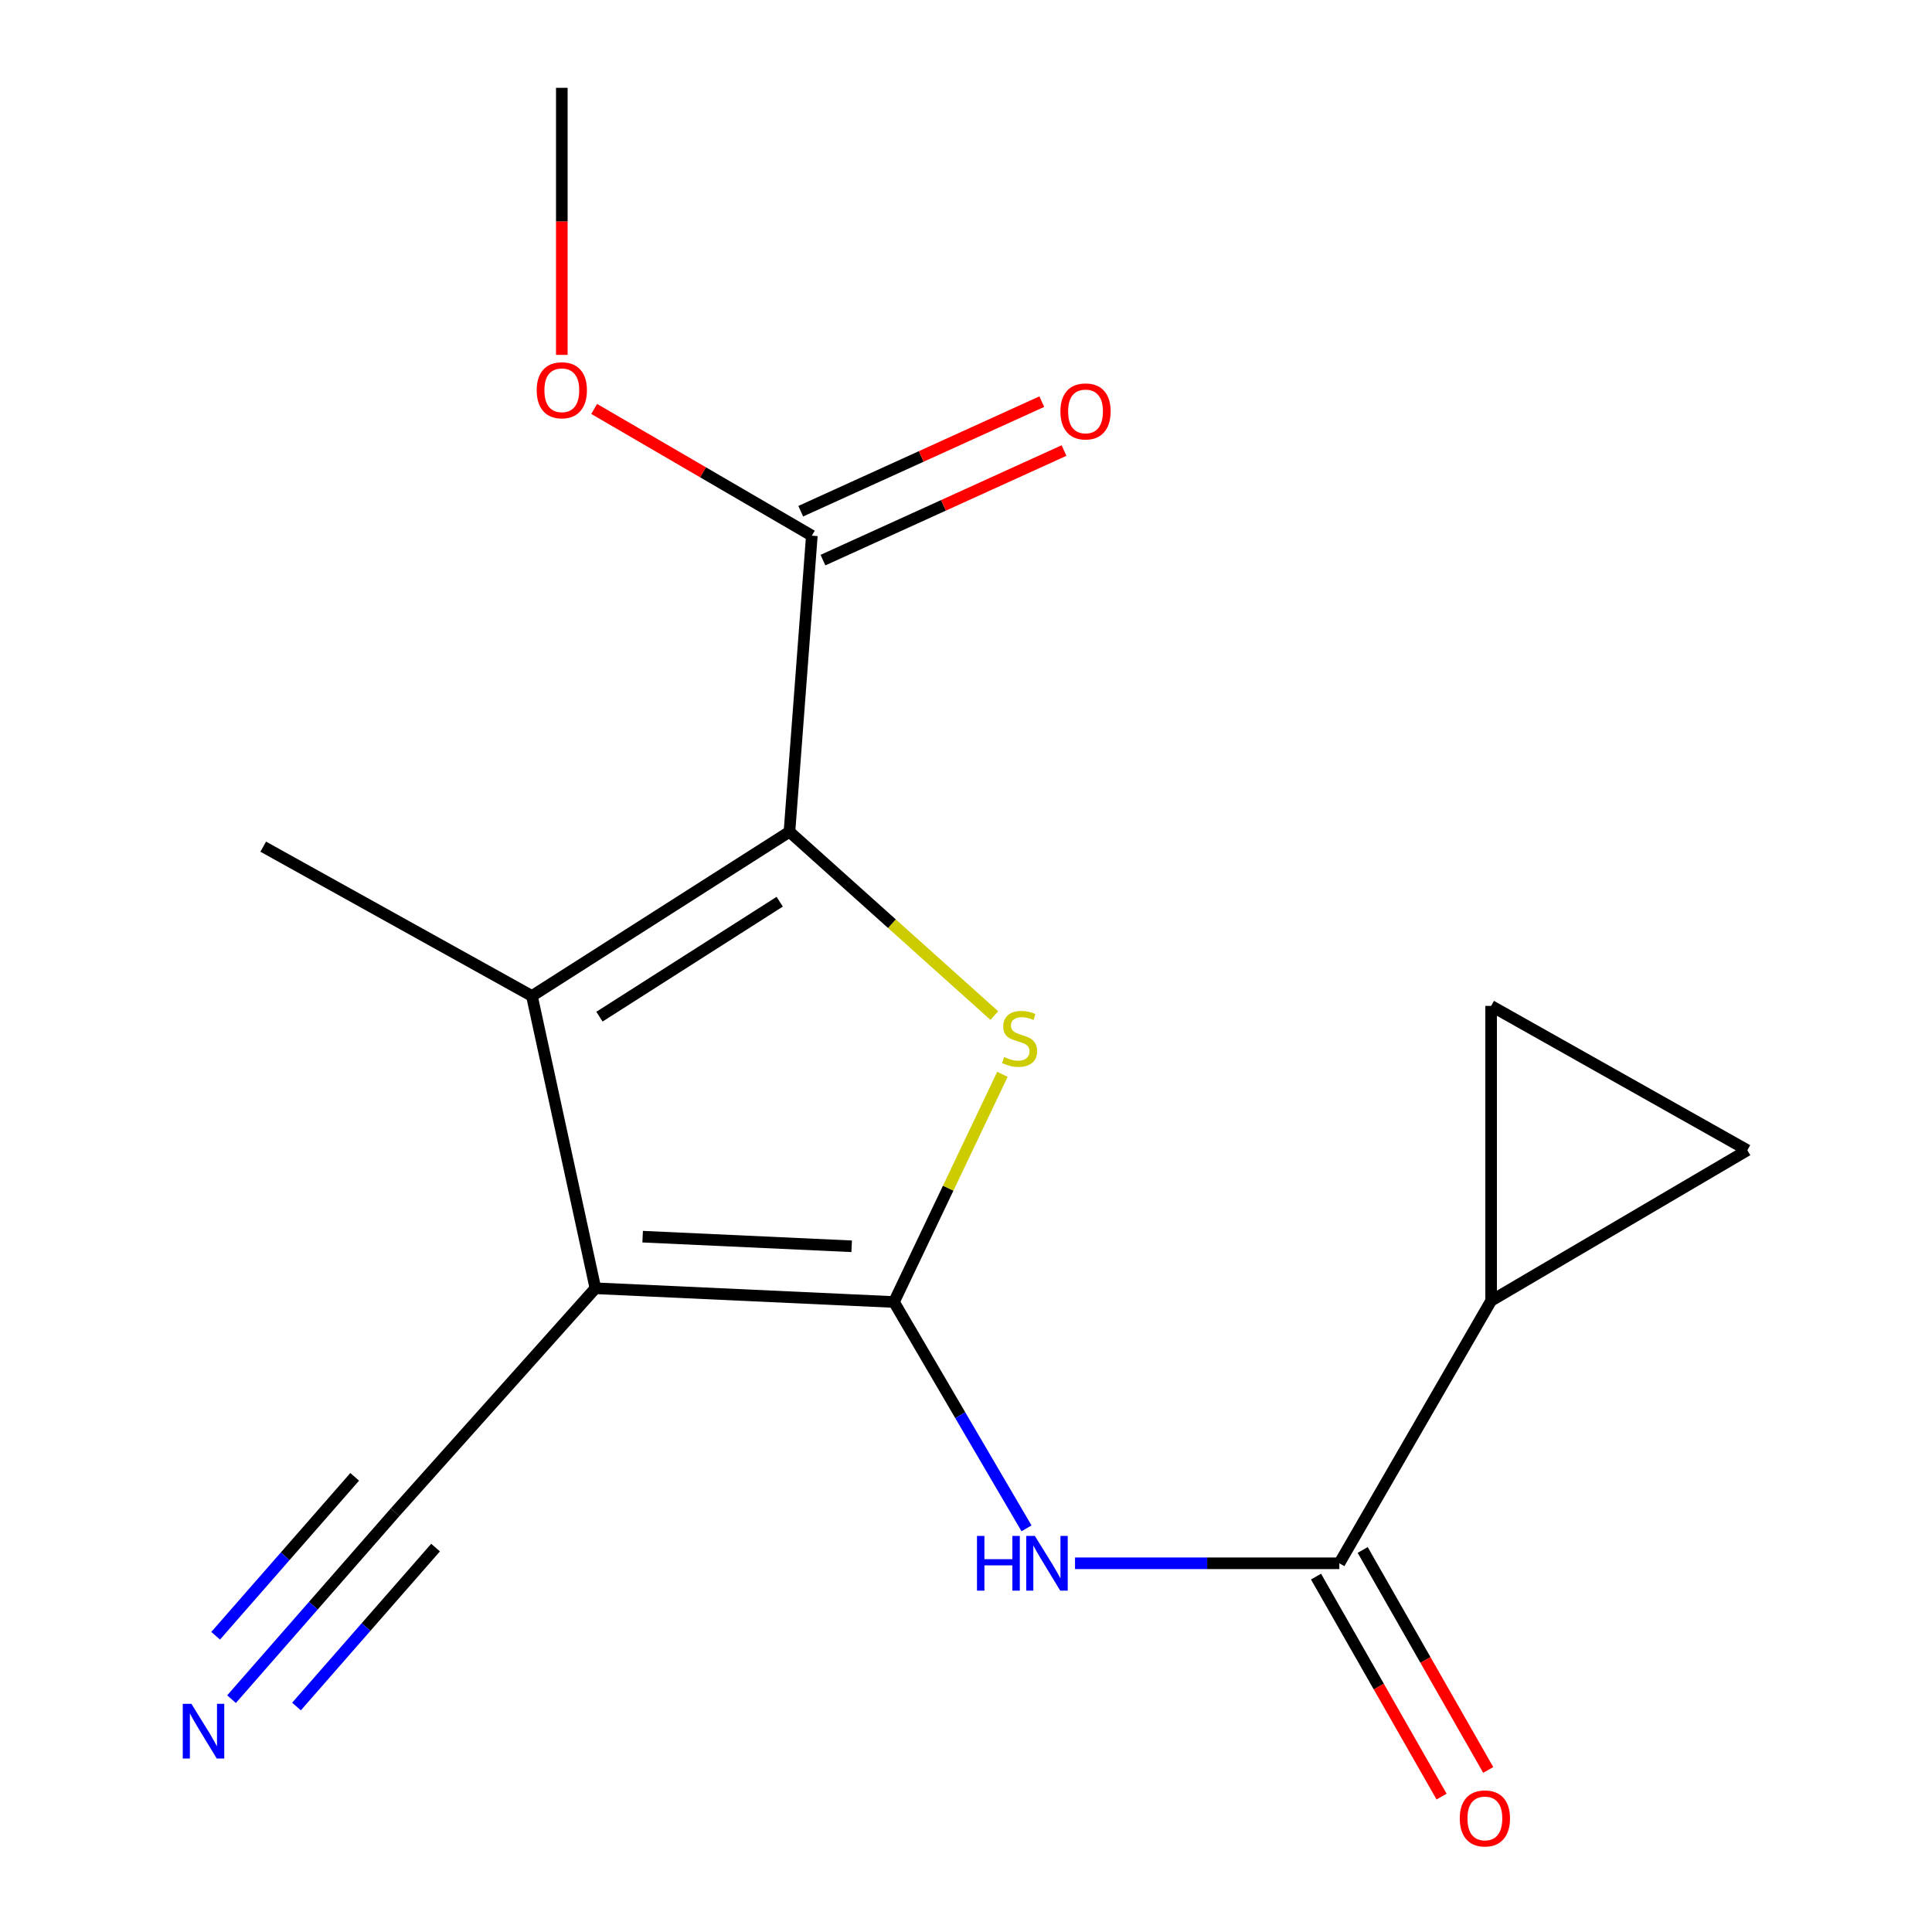 <?xml version='1.0' encoding='iso-8859-1'?>
<svg version='1.1' baseProfile='full'
              xmlns='http://www.w3.org/2000/svg'
                      xmlns:rdkit='http://www.rdkit.org/xml'
                      xmlns:xlink='http://www.w3.org/1999/xlink'
                  xml:space='preserve'
width='1000px' height='1000px' viewBox='0 0 1000 1000'>
<!-- END OF HEADER -->
<rect style='opacity:1.0;fill:#FFFFFF;stroke:none' width='1000' height='1000' x='0' y='0'> </rect>
<path class='bond-0' d='M 462.722,673.917 L 308.174,666.81' style='fill:none;fill-rule:evenodd;stroke:#000000;stroke-width:6px;stroke-linecap:butt;stroke-linejoin:miter;stroke-opacity:1' />
<path class='bond-0' d='M 440.817,645.073 L 332.634,640.098' style='fill:none;fill-rule:evenodd;stroke:#000000;stroke-width:6px;stroke-linecap:butt;stroke-linejoin:miter;stroke-opacity:1' />
<path class='bond-1' d='M 462.722,673.917 L 490.789,614.987' style='fill:none;fill-rule:evenodd;stroke:#000000;stroke-width:6px;stroke-linecap:butt;stroke-linejoin:miter;stroke-opacity:1' />
<path class='bond-1' d='M 490.789,614.987 L 518.857,556.058' style='fill:none;fill-rule:evenodd;stroke:#CCCC00;stroke-width:6px;stroke-linecap:butt;stroke-linejoin:miter;stroke-opacity:1' />
<path class='bond-4' d='M 462.722,673.917 L 497.023,732.496' style='fill:none;fill-rule:evenodd;stroke:#000000;stroke-width:6px;stroke-linecap:butt;stroke-linejoin:miter;stroke-opacity:1' />
<path class='bond-4' d='M 497.023,732.496 L 531.325,791.075' style='fill:none;fill-rule:evenodd;stroke:#0000FF;stroke-width:6px;stroke-linecap:butt;stroke-linejoin:miter;stroke-opacity:1' />
<path class='bond-3' d='M 308.174,666.81 L 275.331,515.523' style='fill:none;fill-rule:evenodd;stroke:#000000;stroke-width:6px;stroke-linecap:butt;stroke-linejoin:miter;stroke-opacity:1' />
<path class='bond-8' d='M 308.174,666.81 L 204.515,782.721' style='fill:none;fill-rule:evenodd;stroke:#000000;stroke-width:6px;stroke-linecap:butt;stroke-linejoin:miter;stroke-opacity:1' />
<path class='bond-2' d='M 514.664,525.662 L 461.642,478.094' style='fill:none;fill-rule:evenodd;stroke:#CCCC00;stroke-width:6px;stroke-linecap:butt;stroke-linejoin:miter;stroke-opacity:1' />
<path class='bond-2' d='M 461.642,478.094 L 408.621,430.525' style='fill:none;fill-rule:evenodd;stroke:#000000;stroke-width:6px;stroke-linecap:butt;stroke-linejoin:miter;stroke-opacity:1' />
<path class='bond-6' d='M 408.621,430.525 L 420.207,277.26' style='fill:none;fill-rule:evenodd;stroke:#000000;stroke-width:6px;stroke-linecap:butt;stroke-linejoin:miter;stroke-opacity:1' />
<path class='bond-17' d='M 408.621,430.525 L 275.331,515.523' style='fill:none;fill-rule:evenodd;stroke:#000000;stroke-width:6px;stroke-linecap:butt;stroke-linejoin:miter;stroke-opacity:1' />
<path class='bond-17' d='M 403.579,466.721 L 310.276,526.219' style='fill:none;fill-rule:evenodd;stroke:#000000;stroke-width:6px;stroke-linecap:butt;stroke-linejoin:miter;stroke-opacity:1' />
<path class='bond-15' d='M 275.331,515.523 L 136.248,438.234' style='fill:none;fill-rule:evenodd;stroke:#000000;stroke-width:6px;stroke-linecap:butt;stroke-linejoin:miter;stroke-opacity:1' />
<path class='bond-5' d='M 556.434,809.153 L 624.84,809.153' style='fill:none;fill-rule:evenodd;stroke:#0000FF;stroke-width:6px;stroke-linecap:butt;stroke-linejoin:miter;stroke-opacity:1' />
<path class='bond-5' d='M 624.84,809.153 L 693.245,809.153' style='fill:none;fill-rule:evenodd;stroke:#000000;stroke-width:6px;stroke-linecap:butt;stroke-linejoin:miter;stroke-opacity:1' />
<path class='bond-7' d='M 693.245,809.153 L 771.801,673.268' style='fill:none;fill-rule:evenodd;stroke:#000000;stroke-width:6px;stroke-linecap:butt;stroke-linejoin:miter;stroke-opacity:1' />
<path class='bond-12' d='M 681.17,816.045 L 713.662,872.974' style='fill:none;fill-rule:evenodd;stroke:#000000;stroke-width:6px;stroke-linecap:butt;stroke-linejoin:miter;stroke-opacity:1' />
<path class='bond-12' d='M 713.662,872.974 L 746.155,929.903' style='fill:none;fill-rule:evenodd;stroke:#FF0000;stroke-width:6px;stroke-linecap:butt;stroke-linejoin:miter;stroke-opacity:1' />
<path class='bond-12' d='M 705.32,802.261 L 737.813,859.19' style='fill:none;fill-rule:evenodd;stroke:#000000;stroke-width:6px;stroke-linecap:butt;stroke-linejoin:miter;stroke-opacity:1' />
<path class='bond-12' d='M 737.813,859.19 L 770.306,916.119' style='fill:none;fill-rule:evenodd;stroke:#FF0000;stroke-width:6px;stroke-linecap:butt;stroke-linejoin:miter;stroke-opacity:1' />
<path class='bond-13' d='M 425.96,289.917 L 488.347,261.561' style='fill:none;fill-rule:evenodd;stroke:#000000;stroke-width:6px;stroke-linecap:butt;stroke-linejoin:miter;stroke-opacity:1' />
<path class='bond-13' d='M 488.347,261.561 L 550.733,233.205' style='fill:none;fill-rule:evenodd;stroke:#FF0000;stroke-width:6px;stroke-linecap:butt;stroke-linejoin:miter;stroke-opacity:1' />
<path class='bond-13' d='M 414.454,264.602 L 476.841,236.246' style='fill:none;fill-rule:evenodd;stroke:#000000;stroke-width:6px;stroke-linecap:butt;stroke-linejoin:miter;stroke-opacity:1' />
<path class='bond-13' d='M 476.841,236.246 L 539.227,207.89' style='fill:none;fill-rule:evenodd;stroke:#FF0000;stroke-width:6px;stroke-linecap:butt;stroke-linejoin:miter;stroke-opacity:1' />
<path class='bond-14' d='M 420.207,277.26 L 363.873,244.463' style='fill:none;fill-rule:evenodd;stroke:#000000;stroke-width:6px;stroke-linecap:butt;stroke-linejoin:miter;stroke-opacity:1' />
<path class='bond-14' d='M 363.873,244.463 L 307.539,211.665' style='fill:none;fill-rule:evenodd;stroke:#FF0000;stroke-width:6px;stroke-linecap:butt;stroke-linejoin:miter;stroke-opacity:1' />
<path class='bond-10' d='M 771.801,673.268 L 904.426,595.345' style='fill:none;fill-rule:evenodd;stroke:#000000;stroke-width:6px;stroke-linecap:butt;stroke-linejoin:miter;stroke-opacity:1' />
<path class='bond-11' d='M 771.801,673.268 L 771.801,520.652' style='fill:none;fill-rule:evenodd;stroke:#000000;stroke-width:6px;stroke-linecap:butt;stroke-linejoin:miter;stroke-opacity:1' />
<path class='bond-9' d='M 204.515,782.721 L 162.178,831.105' style='fill:none;fill-rule:evenodd;stroke:#000000;stroke-width:6px;stroke-linecap:butt;stroke-linejoin:miter;stroke-opacity:1' />
<path class='bond-9' d='M 162.178,831.105 L 119.84,879.49' style='fill:none;fill-rule:evenodd;stroke:#0000FF;stroke-width:6px;stroke-linecap:butt;stroke-linejoin:miter;stroke-opacity:1' />
<path class='bond-9' d='M 183.588,764.409 L 147.601,805.536' style='fill:none;fill-rule:evenodd;stroke:#000000;stroke-width:6px;stroke-linecap:butt;stroke-linejoin:miter;stroke-opacity:1' />
<path class='bond-9' d='M 147.601,805.536 L 111.615,846.663' style='fill:none;fill-rule:evenodd;stroke:#0000FF;stroke-width:6px;stroke-linecap:butt;stroke-linejoin:miter;stroke-opacity:1' />
<path class='bond-9' d='M 225.442,801.032 L 189.455,842.159' style='fill:none;fill-rule:evenodd;stroke:#000000;stroke-width:6px;stroke-linecap:butt;stroke-linejoin:miter;stroke-opacity:1' />
<path class='bond-9' d='M 189.455,842.159 L 153.469,883.286' style='fill:none;fill-rule:evenodd;stroke:#0000FF;stroke-width:6px;stroke-linecap:butt;stroke-linejoin:miter;stroke-opacity:1' />
<path class='bond-18' d='M 904.426,595.345 L 771.801,520.652' style='fill:none;fill-rule:evenodd;stroke:#000000;stroke-width:6px;stroke-linecap:butt;stroke-linejoin:miter;stroke-opacity:1' />
<path class='bond-16' d='M 290.795,183.686 L 290.795,114.57' style='fill:none;fill-rule:evenodd;stroke:#FF0000;stroke-width:6px;stroke-linecap:butt;stroke-linejoin:miter;stroke-opacity:1' />
<path class='bond-16' d='M 290.795,114.57 L 290.795,45.455' style='fill:none;fill-rule:evenodd;stroke:#000000;stroke-width:6px;stroke-linecap:butt;stroke-linejoin:miter;stroke-opacity:1' />
<path  class='atom-2' d='M 519.745 547.118
Q 520.065 547.238, 521.385 547.798
Q 522.705 548.358, 524.145 548.718
Q 525.625 549.038, 527.065 549.038
Q 529.745 549.038, 531.305 547.758
Q 532.865 546.438, 532.865 544.158
Q 532.865 542.598, 532.065 541.638
Q 531.305 540.678, 530.105 540.158
Q 528.905 539.638, 526.905 539.038
Q 524.385 538.278, 522.865 537.558
Q 521.385 536.838, 520.305 535.318
Q 519.265 533.798, 519.265 531.238
Q 519.265 527.678, 521.665 525.478
Q 524.105 523.278, 528.905 523.278
Q 532.185 523.278, 535.905 524.838
L 534.985 527.918
Q 531.585 526.518, 529.025 526.518
Q 526.265 526.518, 524.745 527.678
Q 523.225 528.798, 523.265 530.758
Q 523.265 532.278, 524.025 533.198
Q 524.825 534.118, 525.945 534.638
Q 527.105 535.158, 529.025 535.758
Q 531.585 536.558, 533.105 537.358
Q 534.625 538.158, 535.705 539.798
Q 536.825 541.398, 536.825 544.158
Q 536.825 548.078, 534.185 550.198
Q 531.585 552.278, 527.225 552.278
Q 524.705 552.278, 522.785 551.718
Q 520.905 551.198, 518.665 550.278
L 519.745 547.118
' fill='#CCCC00'/>
<path  class='atom-5' d='M 505.691 794.993
L 509.531 794.993
L 509.531 807.033
L 524.011 807.033
L 524.011 794.993
L 527.851 794.993
L 527.851 823.313
L 524.011 823.313
L 524.011 810.233
L 509.531 810.233
L 509.531 823.313
L 505.691 823.313
L 505.691 794.993
' fill='#0000FF'/>
<path  class='atom-5' d='M 535.651 794.993
L 544.931 809.993
Q 545.851 811.473, 547.331 814.153
Q 548.811 816.833, 548.891 816.993
L 548.891 794.993
L 552.651 794.993
L 552.651 823.313
L 548.771 823.313
L 538.811 806.913
Q 537.651 804.993, 536.411 802.793
Q 535.211 800.593, 534.851 799.913
L 534.851 823.313
L 531.171 823.313
L 531.171 794.993
L 535.651 794.993
' fill='#0000FF'/>
<path  class='atom-10' d='M 99.075 881.907
L 108.355 896.907
Q 109.275 898.387, 110.755 901.067
Q 112.235 903.747, 112.315 903.907
L 112.315 881.907
L 116.075 881.907
L 116.075 910.227
L 112.195 910.227
L 102.235 893.827
Q 101.075 891.907, 99.835 889.707
Q 98.635 887.507, 98.275 886.827
L 98.275 910.227
L 94.595 910.227
L 94.595 881.907
L 99.075 881.907
' fill='#0000FF'/>
<path  class='atom-13' d='M 755.572 941.21
Q 755.572 934.41, 758.932 930.61
Q 762.292 926.81, 768.572 926.81
Q 774.852 926.81, 778.212 930.61
Q 781.572 934.41, 781.572 941.21
Q 781.572 948.09, 778.172 952.01
Q 774.772 955.89, 768.572 955.89
Q 762.332 955.89, 758.932 952.01
Q 755.572 948.13, 755.572 941.21
M 768.572 952.69
Q 772.892 952.69, 775.212 949.81
Q 777.572 946.89, 777.572 941.21
Q 777.572 935.65, 775.212 932.85
Q 772.892 930.01, 768.572 930.01
Q 764.252 930.01, 761.892 932.81
Q 759.572 935.61, 759.572 941.21
Q 759.572 946.93, 761.892 949.81
Q 764.252 952.69, 768.572 952.69
' fill='#FF0000'/>
<path  class='atom-14' d='M 548.87 212.95
Q 548.87 206.15, 552.23 202.35
Q 555.59 198.55, 561.87 198.55
Q 568.15 198.55, 571.51 202.35
Q 574.87 206.15, 574.87 212.95
Q 574.87 219.83, 571.47 223.75
Q 568.07 227.63, 561.87 227.63
Q 555.63 227.63, 552.23 223.75
Q 548.87 219.87, 548.87 212.95
M 561.87 224.43
Q 566.19 224.43, 568.51 221.55
Q 570.87 218.63, 570.87 212.95
Q 570.87 207.39, 568.51 204.59
Q 566.19 201.75, 561.87 201.75
Q 557.55 201.75, 555.19 204.55
Q 552.87 207.35, 552.87 212.95
Q 552.87 218.67, 555.19 221.55
Q 557.55 224.43, 561.87 224.43
' fill='#FF0000'/>
<path  class='atom-15' d='M 277.795 201.997
Q 277.795 195.197, 281.155 191.397
Q 284.515 187.597, 290.795 187.597
Q 297.075 187.597, 300.435 191.397
Q 303.795 195.197, 303.795 201.997
Q 303.795 208.877, 300.395 212.797
Q 296.995 216.677, 290.795 216.677
Q 284.555 216.677, 281.155 212.797
Q 277.795 208.917, 277.795 201.997
M 290.795 213.477
Q 295.115 213.477, 297.435 210.597
Q 299.795 207.677, 299.795 201.997
Q 299.795 196.437, 297.435 193.637
Q 295.115 190.797, 290.795 190.797
Q 286.475 190.797, 284.115 193.597
Q 281.795 196.397, 281.795 201.997
Q 281.795 207.717, 284.115 210.597
Q 286.475 213.477, 290.795 213.477
' fill='#FF0000'/>
</svg>
